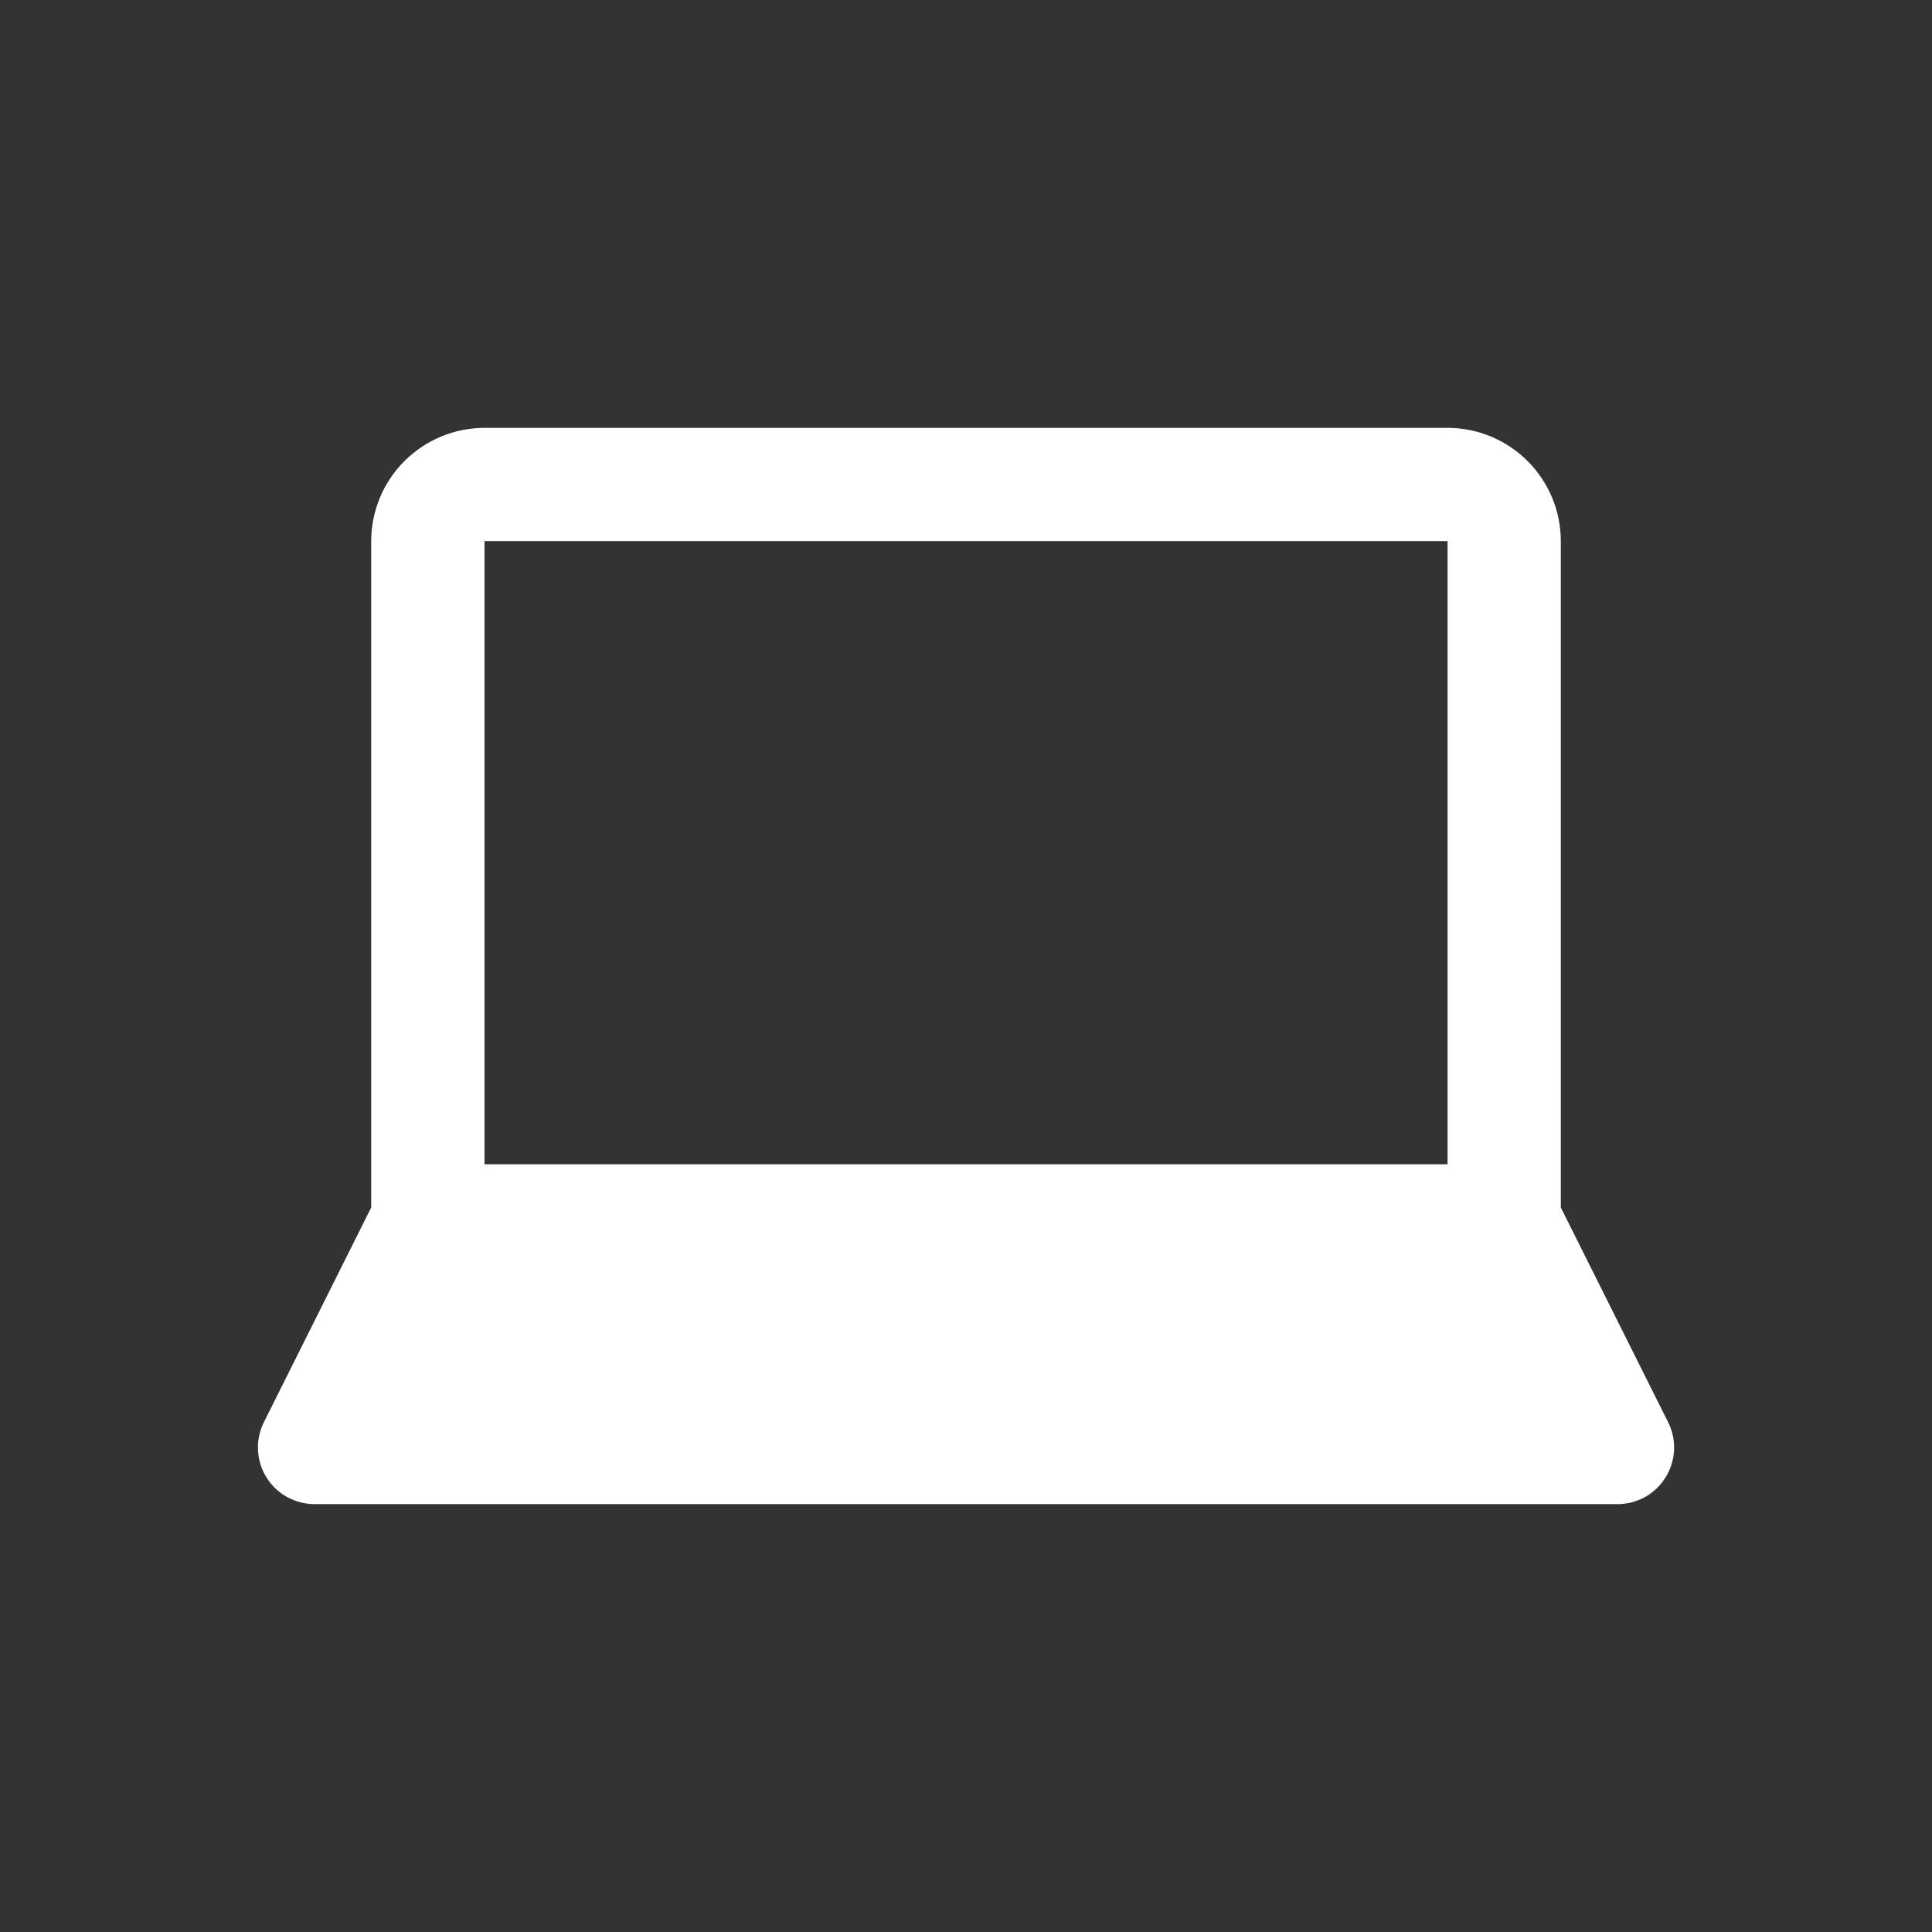 <?xml version="1.0" encoding="UTF-8"?> <svg xmlns="http://www.w3.org/2000/svg" width="24" height="24" viewBox="0 0 24 24" fill="none"><rect x="0" y="0" width="24" height="24" fill="#333333" stroke="none"/><path d="M20.722 17.667L19.389 15V6.722C19.389 6.349 19.24 5.991 18.977 5.728C18.713 5.464 18.355 5.315 17.982 5.315H6.019C5.646 5.315 5.288 5.464 5.024 5.728C4.76 5.991 4.612 6.349 4.611 6.722V15L3.278 17.667C3.225 17.774 3.199 17.893 3.205 18.013C3.21 18.133 3.246 18.249 3.309 18.351C3.372 18.453 3.46 18.538 3.565 18.596C3.67 18.654 3.788 18.685 3.908 18.685H20.093C20.213 18.685 20.331 18.654 20.436 18.596C20.54 18.538 20.628 18.453 20.691 18.351C20.755 18.249 20.79 18.133 20.796 18.013C20.801 17.893 20.776 17.774 20.722 17.667ZM6.019 6.722H17.982V14.463H6.019V6.722Z" fill="white"></path></svg> 